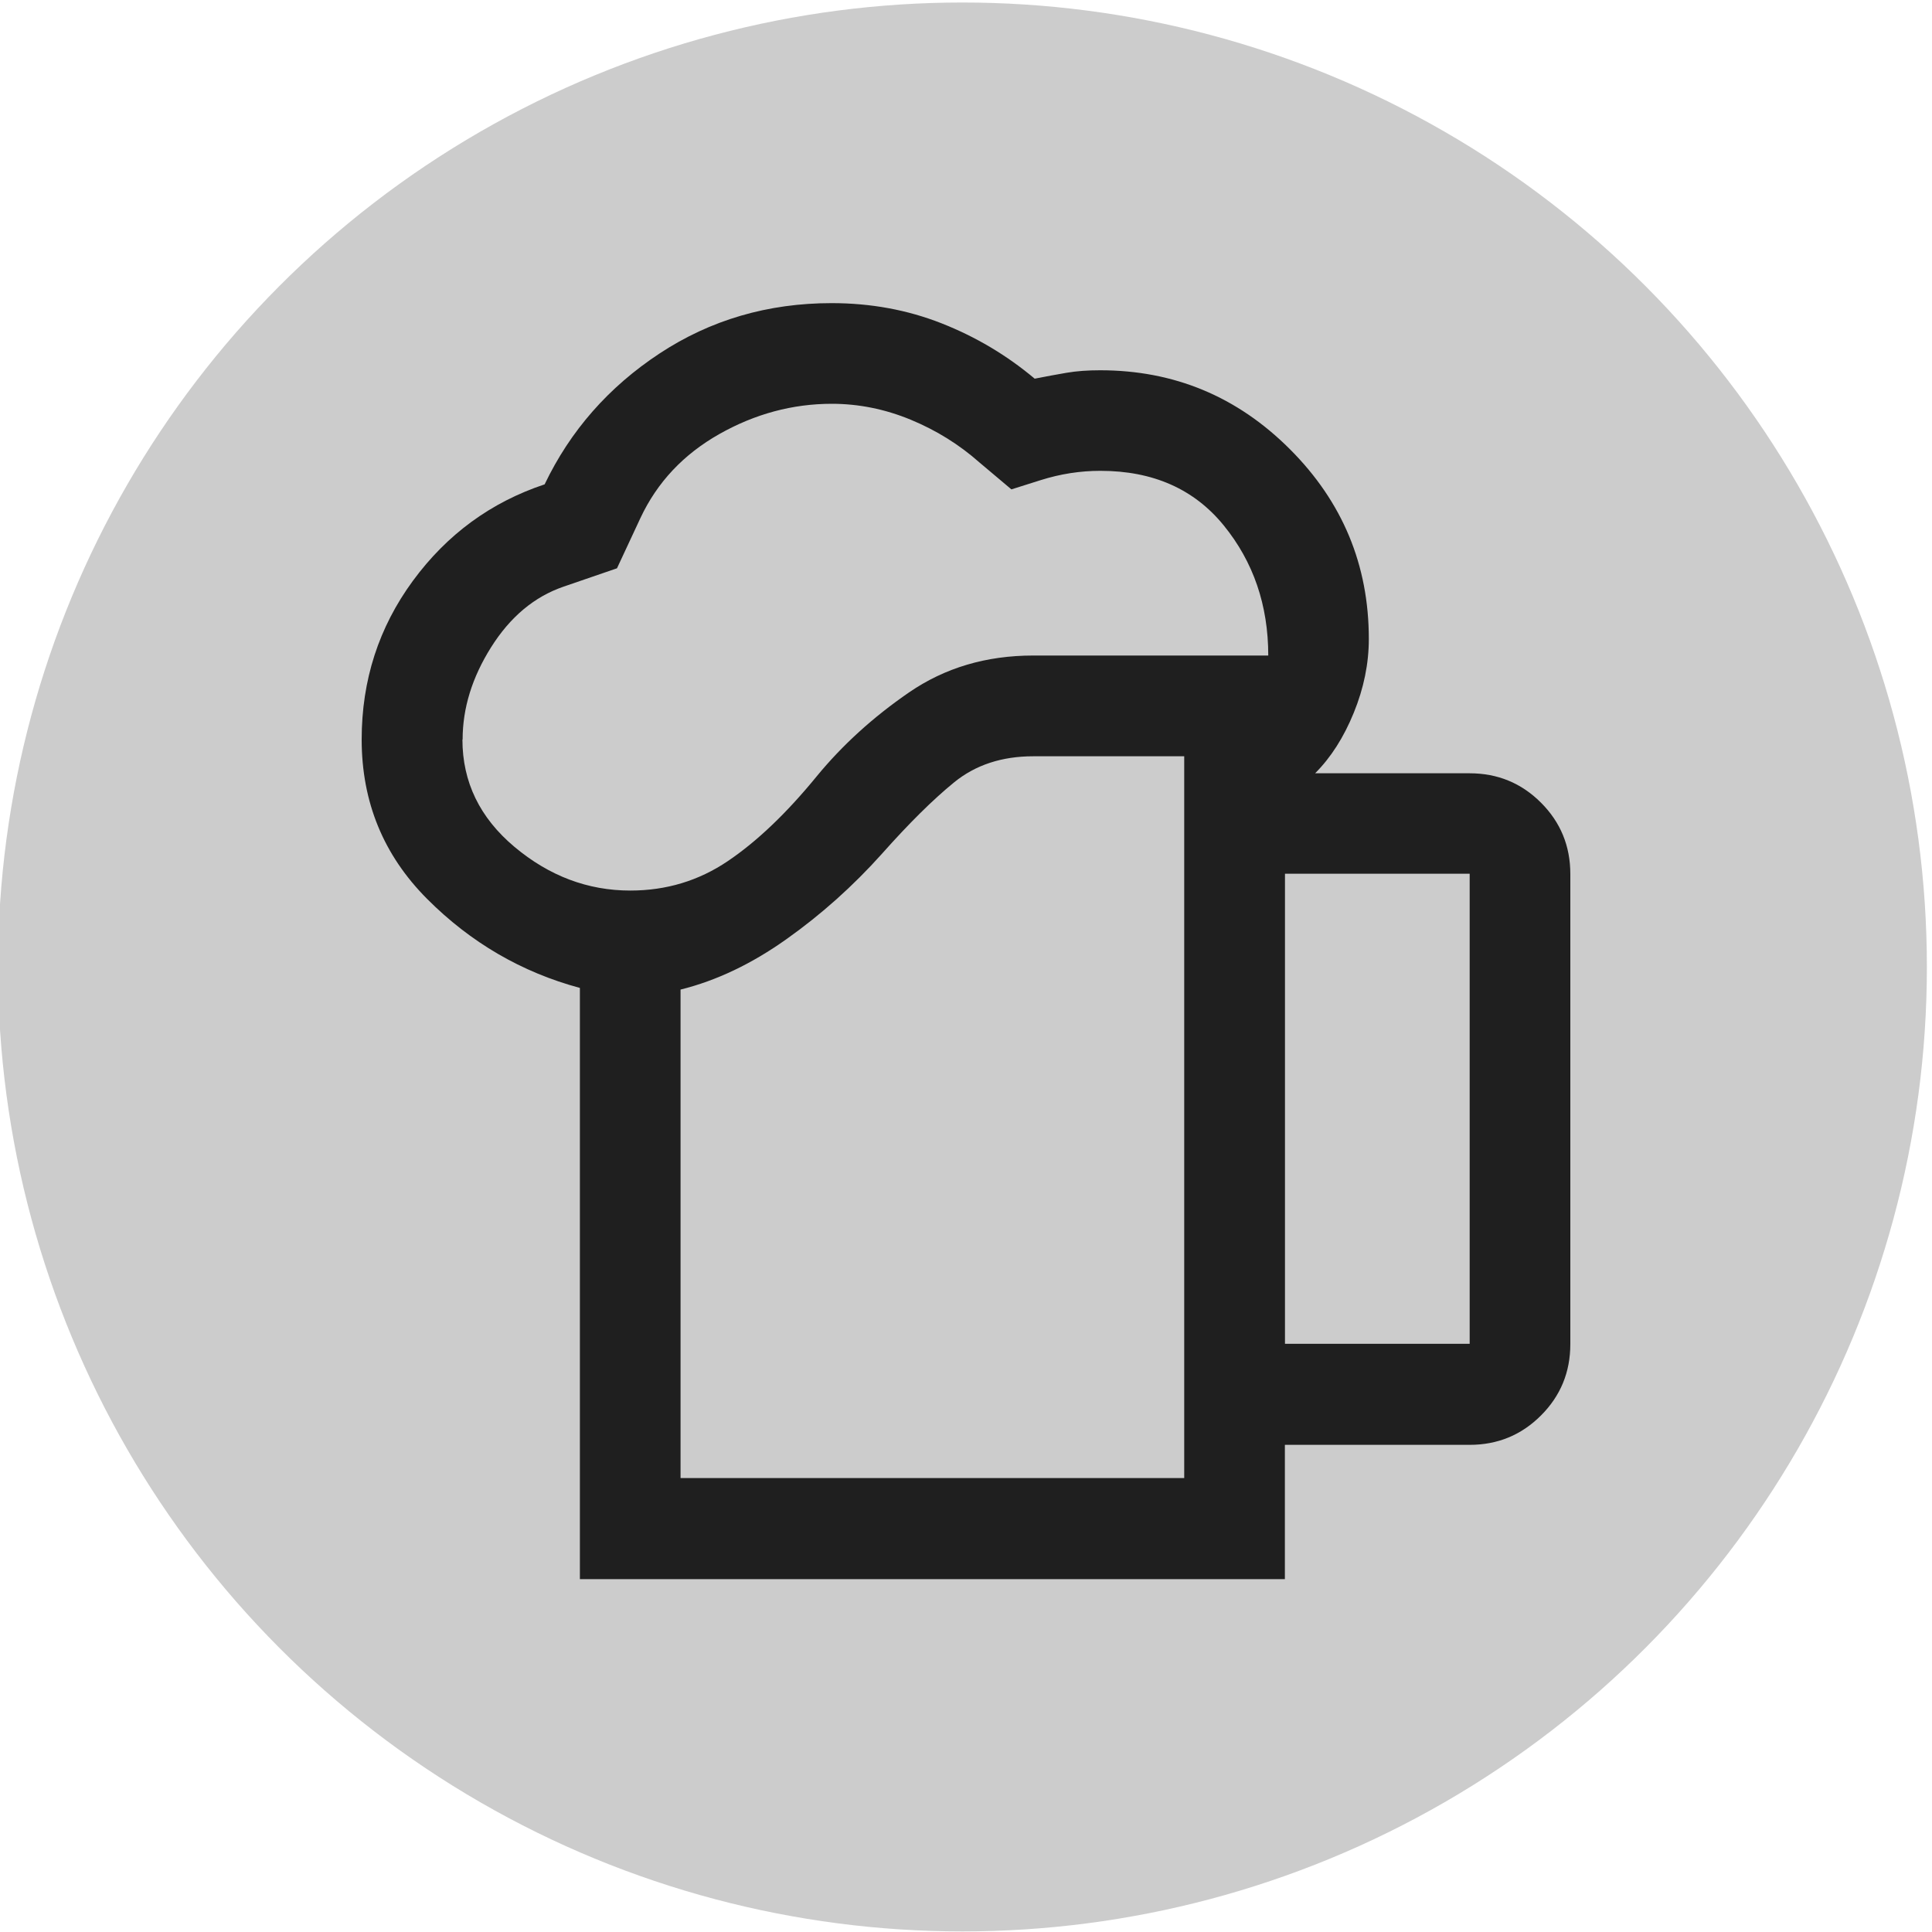 <?xml version="1.0" encoding="UTF-8"?>
<svg id="Ebene_1" xmlns="http://www.w3.org/2000/svg" version="1.1" viewBox="0 0 200 200">
  <!-- Generator: Adobe Illustrator 29.7.1, SVG Export Plug-In . SVG Version: 2.1.1 Build 8)  -->
  <defs>
    <style>
      .st0 {
        fill: #ccc;
      }

      .st1 {
        fill: #1f1f1f;
      }
    </style>
  </defs>
  <circle class="st0" cx="99.63" cy="100.1" r="99.84"/>
  <path class="st1" d="M70.46,153.01h52.13v-74.72h-15.64c-3.24,0-5.97.9-8.17,2.69s-4.69,4.26-7.47,7.39c-3.01,3.36-6.31,6.31-9.91,8.86-3.59,2.55-7.24,4.29-10.95,5.21v50.57ZM60.03,163.44v-61.17c-6.02-1.62-11.3-4.69-15.81-9.21s-6.78-10.02-6.78-16.51c0-6.14,1.77-11.61,5.3-16.42s8.08-8.14,13.64-9.99c2.66-5.56,6.63-10.08,11.9-13.55s11.21-5.21,17.81-5.21c4.05,0,7.85.7,11.38,2.09s6.75,3.3,9.64,5.73c1.16-.23,2.26-.43,3.3-.61s2.2-.26,3.48-.26c7.65,0,14.19,2.72,19.64,8.17s8.17,11.99,8.17,19.64c0,2.55-.52,5.1-1.56,7.65s-2.37,4.63-4,6.26h15.99c2.9,0,5.36,1.01,7.39,3.04s3.04,4.49,3.04,7.39v48.66c0,2.9-1.01,5.36-3.04,7.39s-4.49,3.04-7.39,3.04h-19.12v13.9H60.03ZM47.87,76.55c0,4.4,1.8,8.11,5.39,11.12s7.59,4.52,11.99,4.52c3.71,0,7.07-1.01,10.08-3.04s6.08-4.95,9.21-8.78c2.66-3.24,5.85-6.14,9.56-8.69s7.99-3.82,12.86-3.82h24.33c0-5.21-1.54-9.7-4.61-13.47s-7.33-5.65-12.77-5.65c-2.09,0-4.14.32-6.17.96l-3.04.96-3.3-2.78c-2.09-1.85-4.46-3.33-7.12-4.43s-5.39-1.65-8.17-1.65c-4.05,0-7.94,1.04-11.64,3.13s-6.43,4.98-8.17,8.69l-2.43,5.21-5.56,1.91c-3.01,1.04-5.5,3.13-7.47,6.26s-2.95,6.31-2.95,9.56ZM133.02,139.11h19.12v-48.66h-19.12v48.66ZM70.46,153.01h52.13-52.13Z"/>
</svg>